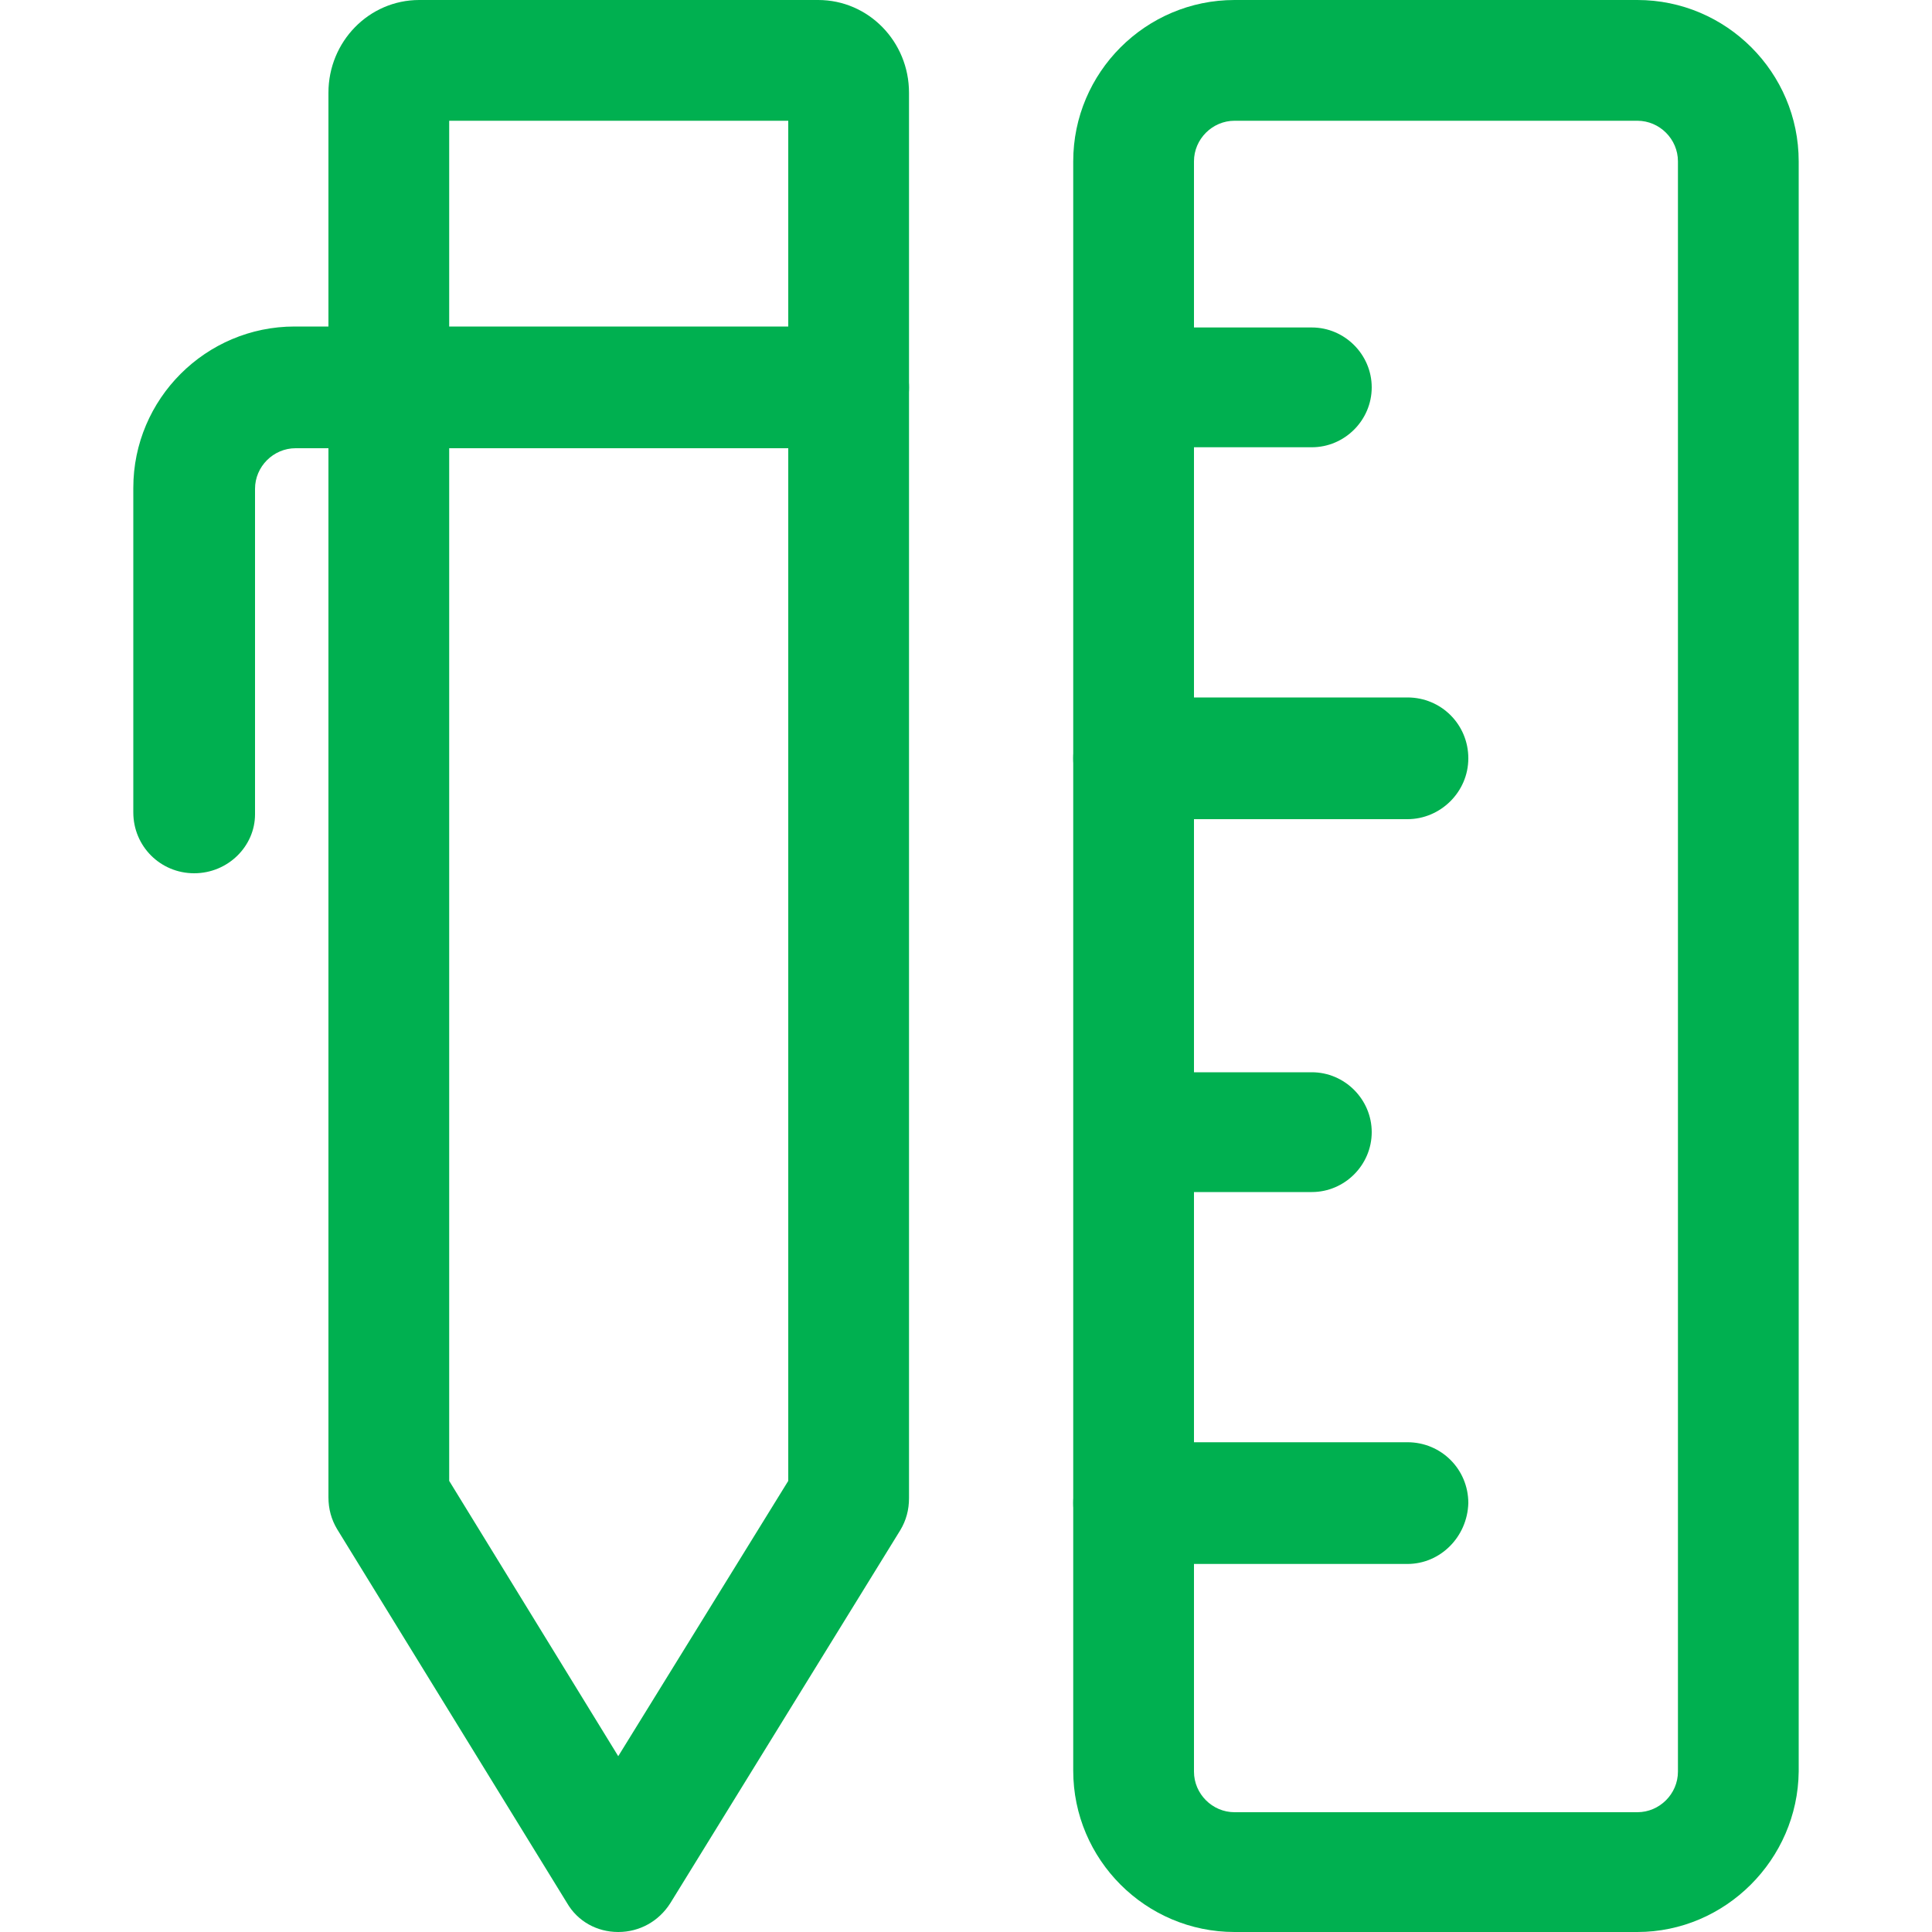 <?xml version="1.0" standalone="no"?><!DOCTYPE svg PUBLIC "-//W3C//DTD SVG 1.1//EN" "http://www.w3.org/Graphics/SVG/1.1/DTD/svg11.dtd"><svg t="1690204903934" class="icon" viewBox="0 0 1024 1024" version="1.1" xmlns="http://www.w3.org/2000/svg" p-id="11353" xmlns:xlink="http://www.w3.org/1999/xlink" width="200" height="200"><path d="M327.68 1024c-11.264 0-21.504-5.632-27.136-15.36l-121.856-198.144c-3.072-5.12-4.608-10.752-4.608-16.896V49.152C174.08 22.016 195.584 0 222.208 0h211.456c26.624 0 48.128 22.016 48.128 49.152v744.96c0 6.144-1.536 11.776-4.608 16.896L355.328 1008.64c-6.144 9.728-16.384 15.36-27.648 15.36z m-89.6-239.104L327.68 930.816l90.112-145.92V64H238.08v720.896zM433.664 64z" fill="#00b050" p-id="11354"></path><path d="M102.912 462.848c-17.92 0-32.256-14.336-32.256-32.256V258.56c0-47.104 38.4-85.504 85.504-85.504h293.376c17.92 0 32.256 14.336 32.256 32.256s-14.336 32.256-32.256 32.256H156.672c-11.776 0-21.504 9.728-21.504 21.504v172.544c0 16.896-14.336 31.232-32.256 31.232zM867.84 1024h-213.504c-47.104 0-85.504-38.4-85.504-85.504V85.504c0-47.104 38.4-85.504 85.504-85.504h213.504c47.104 0 85.504 38.4 85.504 85.504v853.504c-0.512 46.592-38.912 84.992-85.504 84.992zM654.336 64c-11.776 0-21.504 9.728-21.504 21.504v853.504c0 11.776 9.728 21.504 21.504 21.504h213.504c11.776 0 21.504-9.728 21.504-21.504V85.504c0-11.776-9.728-21.504-21.504-21.504h-213.504z" fill="#00b050" p-id="11355"></path><path d="M695.296 237.056h-94.208c-17.408 0-31.744-14.336-31.744-31.744s14.336-31.744 31.744-31.744h94.208c17.408 0 31.744 14.336 31.744 31.744s-14.336 31.744-31.744 31.744zM745.984 434.176h-144.896c-17.92 0-32.256-14.336-32.256-32.256s14.336-32.256 32.256-32.256h144.896c17.92 0 32.256 14.336 32.256 32.256s-14.848 32.256-32.256 32.256zM695.296 631.808h-94.208c-17.408 0-31.744-14.336-31.744-31.744 0-17.408 14.336-31.744 31.744-31.744h94.208c17.408 0 31.744 14.336 31.744 31.744 0 17.408-14.336 31.744-31.744 31.744zM745.984 828.928h-144.896c-17.92 0-32.256-14.336-32.256-32.256s14.336-32.256 32.256-32.256h144.896c17.92 0 32.256 14.336 32.256 32.256-0.512 17.92-14.848 32.256-32.256 32.256z" fill="#00b050" p-id="11356"></path></svg>